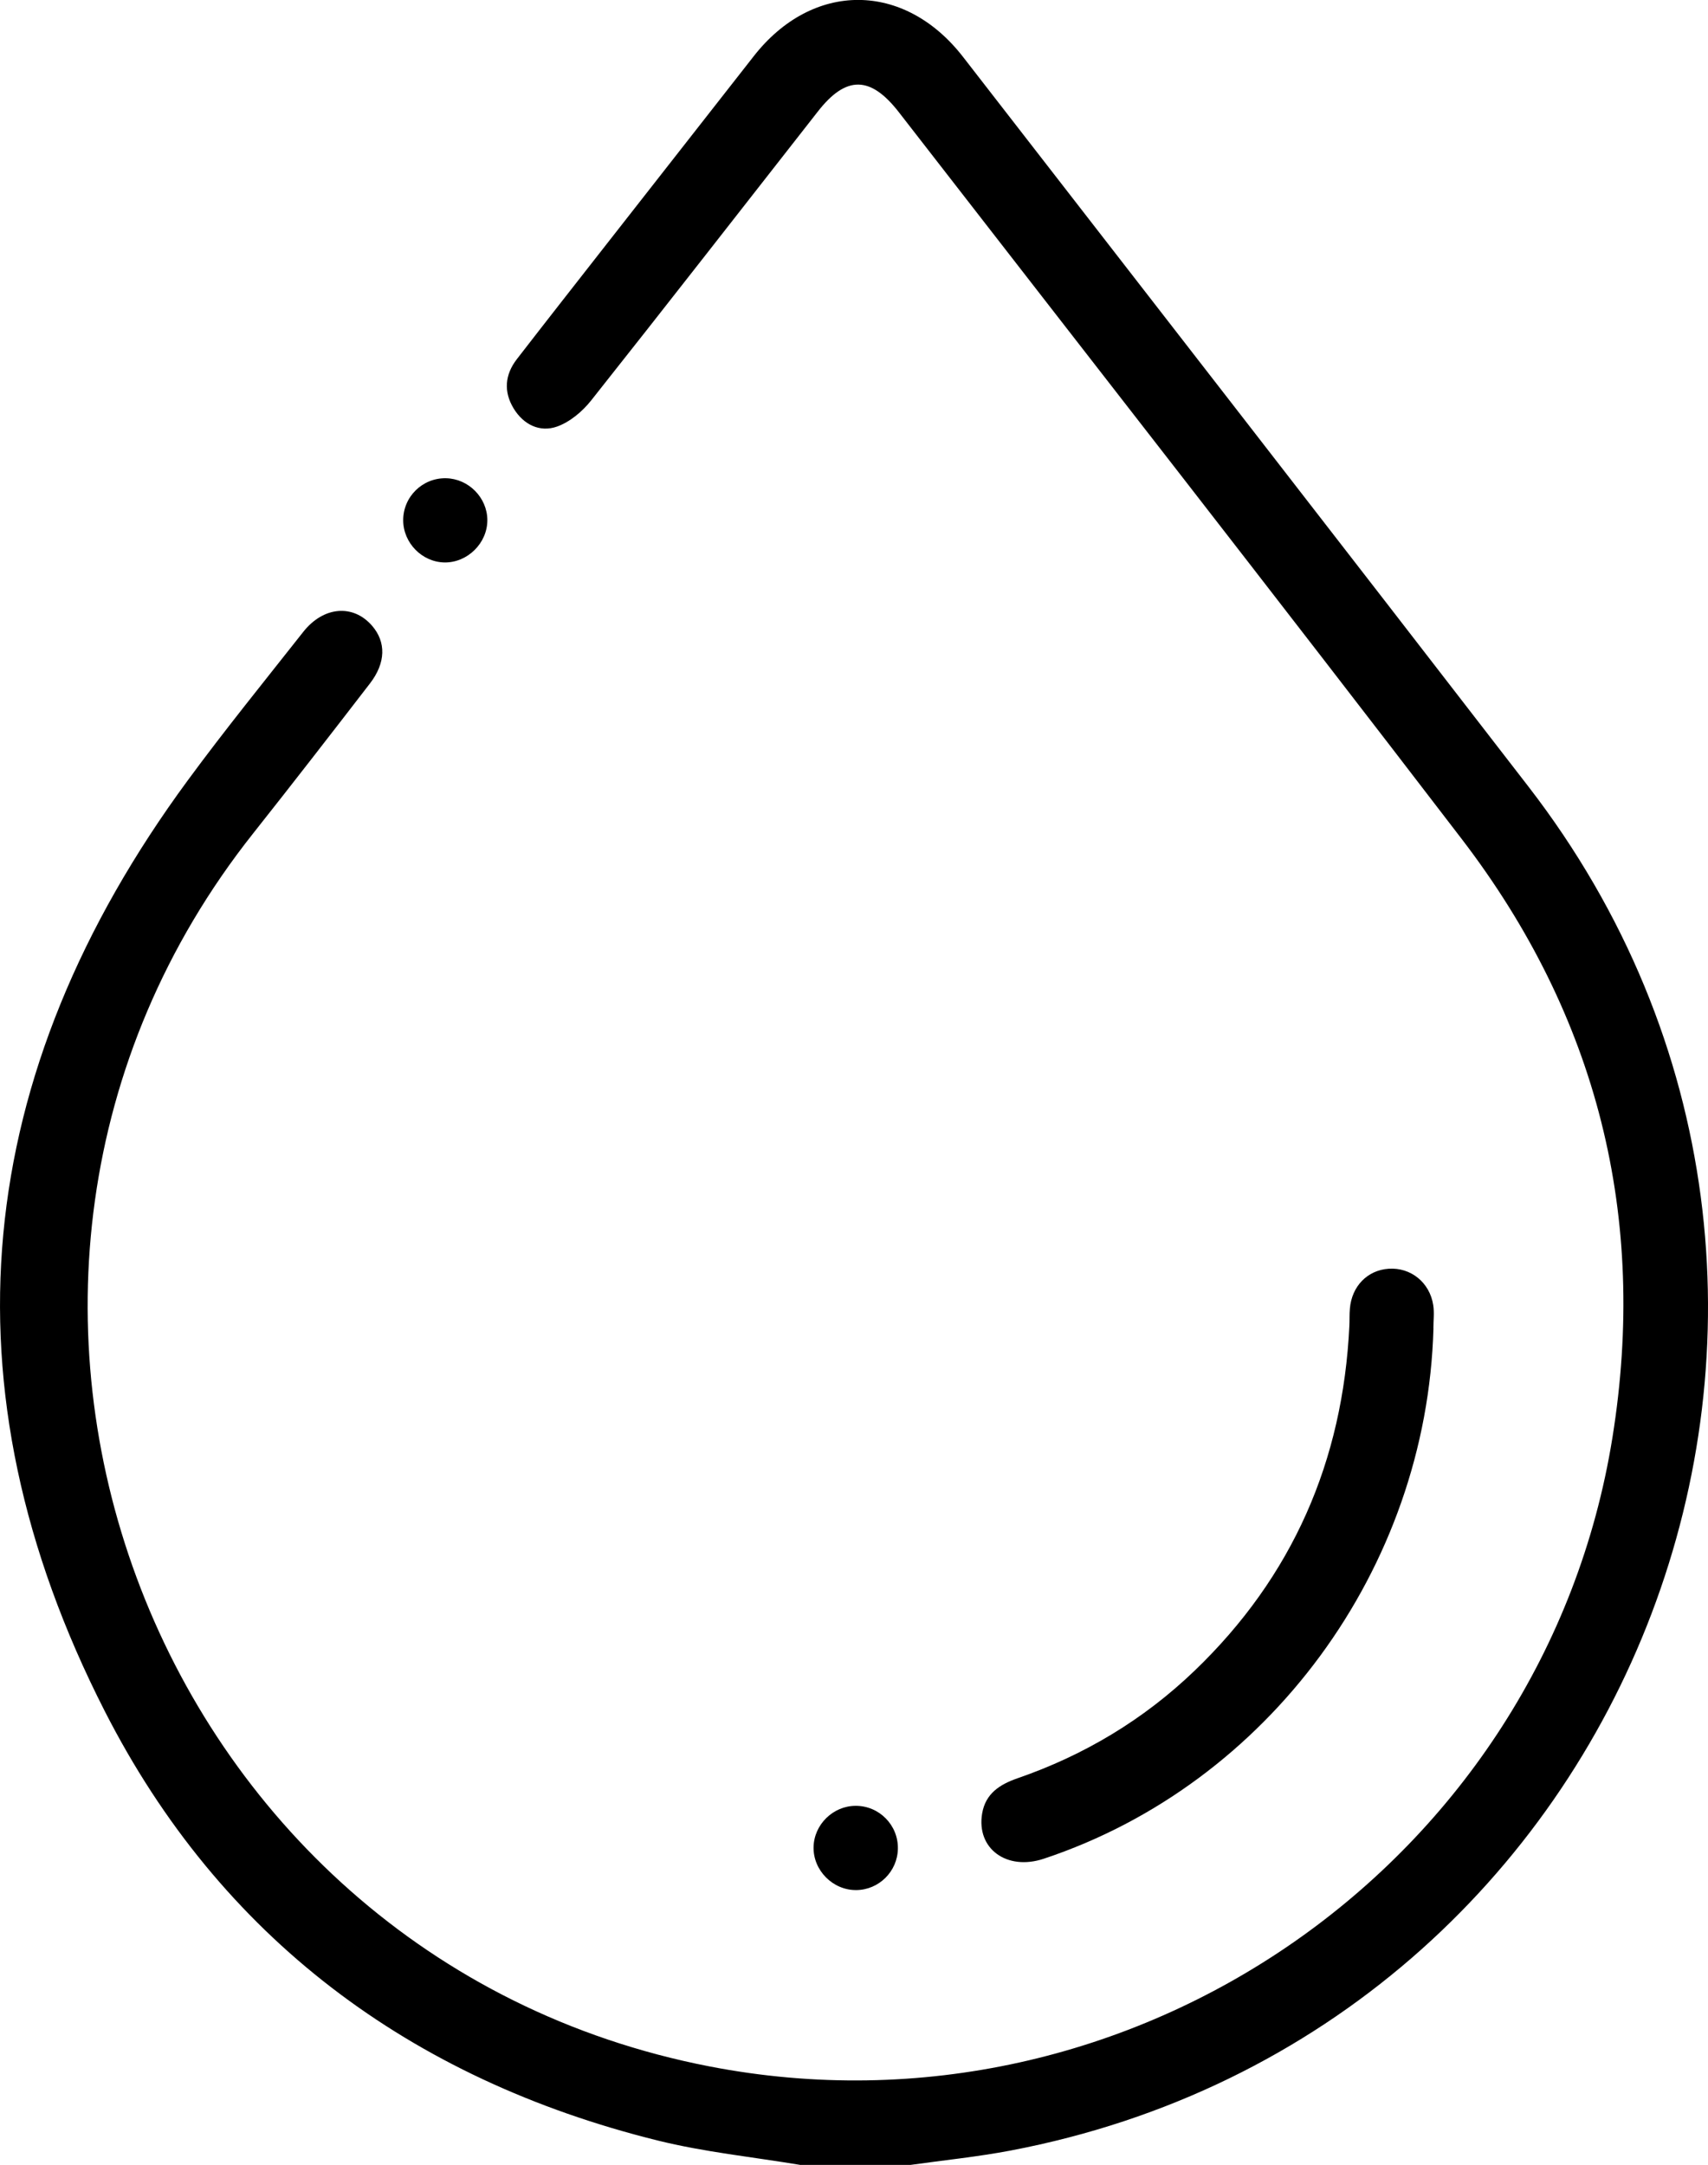 <?xml version="1.0" encoding="UTF-8"?><svg id="Calque_2" xmlns="http://www.w3.org/2000/svg" viewBox="0 0 302.42 383.34"><g id="Calque_1-2"><g><path d="M141.75,383.34c-8.46-1.41-17.05-2.28-25.35-4.34-43.79-10.86-77.42-35.95-97.85-76.01-29.3-57.45-23.51-112.88,14.7-164.82,6.57-8.94,13.57-17.56,20.44-26.28,3.59-4.55,8.84-4.95,12.18-1.1,2.51,2.89,2.45,6.57-.36,10.22-6.85,8.89-13.72,17.76-20.69,26.56-63.08,79.56-18.89,198.99,80.8,218.32,74.89,14.53,147.81-36.16,159.88-111.35,6.27-39.06-2.65-74.62-26.7-106-32.99-43.06-66.4-85.8-99.64-128.66-5.03-6.49-9.35-6.53-14.33-.16-13.38,17.08-26.7,34.21-40.18,51.21-1.54,1.94-3.74,3.79-6.02,4.6-3.05,1.08-5.94-.34-7.68-3.2-1.81-2.97-1.56-5.99,.56-8.73,5.34-6.91,10.73-13.77,16.11-20.65,8.61-11,17.23-21.99,25.83-32.99,10.42-13.33,26.66-13.3,37.07,.12,33.39,43.06,66.83,86.09,100.13,129.23,69.16,89.57,19.48,220.34-91.72,241.48-5.85,1.11-11.81,1.71-17.71,2.54h-19.46Z"/><path d="M253.81,235.2c-1.18,42.56-29.24,80.71-69,93.92-6.55,2.18-11.97-1.79-10.91-8.02,.6-3.52,3.11-5.13,6.24-6.22,11.82-4.08,22.34-10.38,31.36-19.04,17.36-16.66,26.29-37.15,27.42-61.12,.05-1,0-2,.09-2.99,.33-3.98,3.1-6.83,6.88-7.08,3.89-.26,7.26,2.42,7.88,6.44,.21,1.34,.03,2.73,.03,4.1Z"/><path d="M86.29,92.08c.02,4.09-3.53,7.59-7.62,7.51-3.96-.08-7.26-3.46-7.28-7.44-.02-4.18,3.4-7.55,7.58-7.47,3.99,.08,7.3,3.43,7.32,7.4Z"/><path d="M151.58,334.67c-4.13,.02-7.61-3.5-7.53-7.61,.08-3.99,3.44-7.29,7.44-7.31,4.18-.02,7.57,3.42,7.49,7.6-.07,4.03-3.37,7.3-7.4,7.32Z"/></g></g></svg>